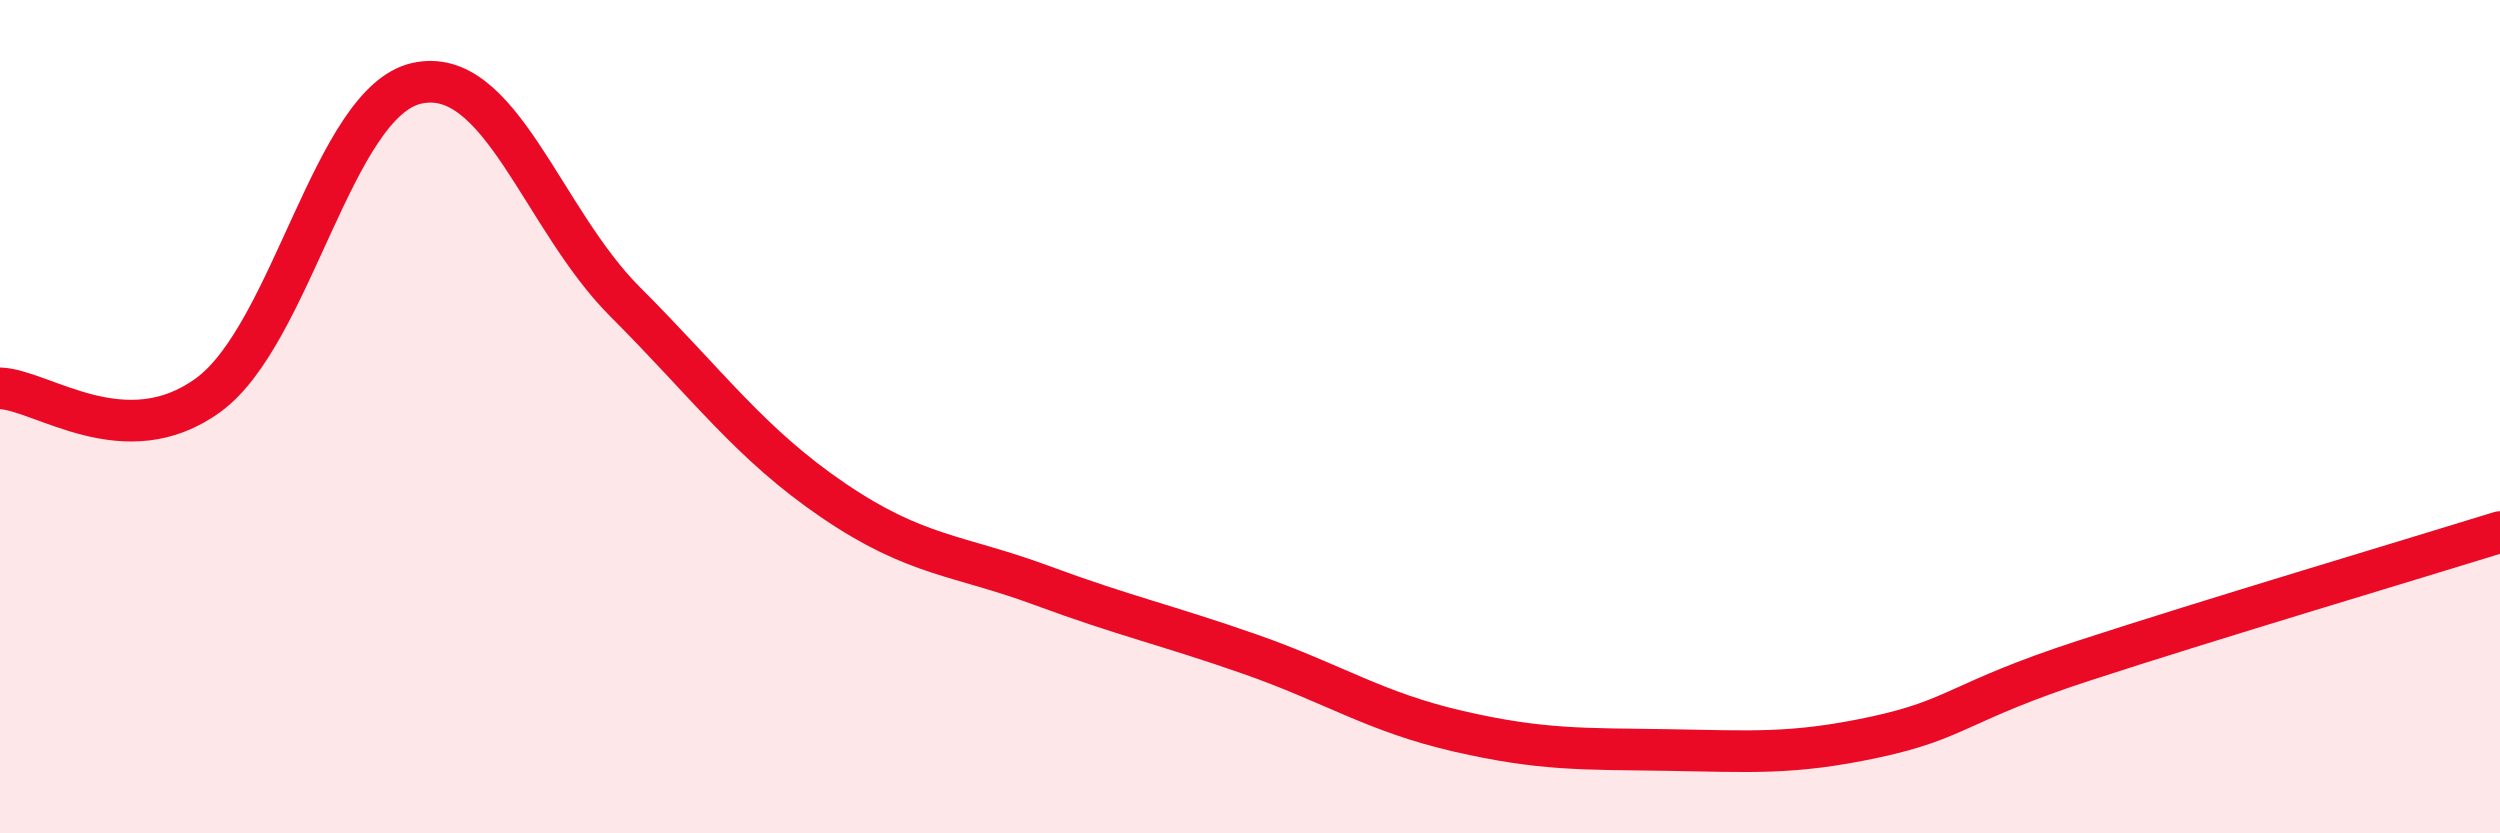 
    <svg width="60" height="20" viewBox="0 0 60 20" xmlns="http://www.w3.org/2000/svg">
      <path
        d="M 0,9.32 C 1,9.35 3,10.94 5,9.48 C 7,8.02 8,2.45 10,2 C 12,1.55 13,5.24 15,7.24 C 17,9.24 18,10.65 20,12.01 C 22,13.37 23,13.31 25,14.05 C 27,14.79 28,15 30,15.7 C 32,16.4 33,17.09 35,17.55 C 37,18.01 38,17.97 40,18 C 42,18.03 43,18.12 45,17.69 C 47,17.26 47,16.84 50,15.86 C 53,14.88 58,13.39 60,12.77L60 20L0 20Z"
        fill="#EB0A25"
        opacity="0.1"
        stroke-linecap="round"
        stroke-linejoin="round"
      />
      <path
        d="M 0,9.32 C 1,9.35 3,10.94 5,9.48 C 7,8.02 8,2.45 10,2 C 12,1.55 13,5.24 15,7.24 C 17,9.24 18,10.65 20,12.01 C 22,13.37 23,13.31 25,14.05 C 27,14.79 28,15 30,15.7 C 32,16.4 33,17.09 35,17.55 C 37,18.01 38,17.97 40,18 C 42,18.03 43,18.12 45,17.69 C 47,17.26 47,16.84 50,15.86 C 53,14.88 58,13.39 60,12.77"
        stroke="#EB0A25"
        stroke-width="1"
        fill="none"
        stroke-linecap="round"
        stroke-linejoin="round"
      />
    </svg>
  